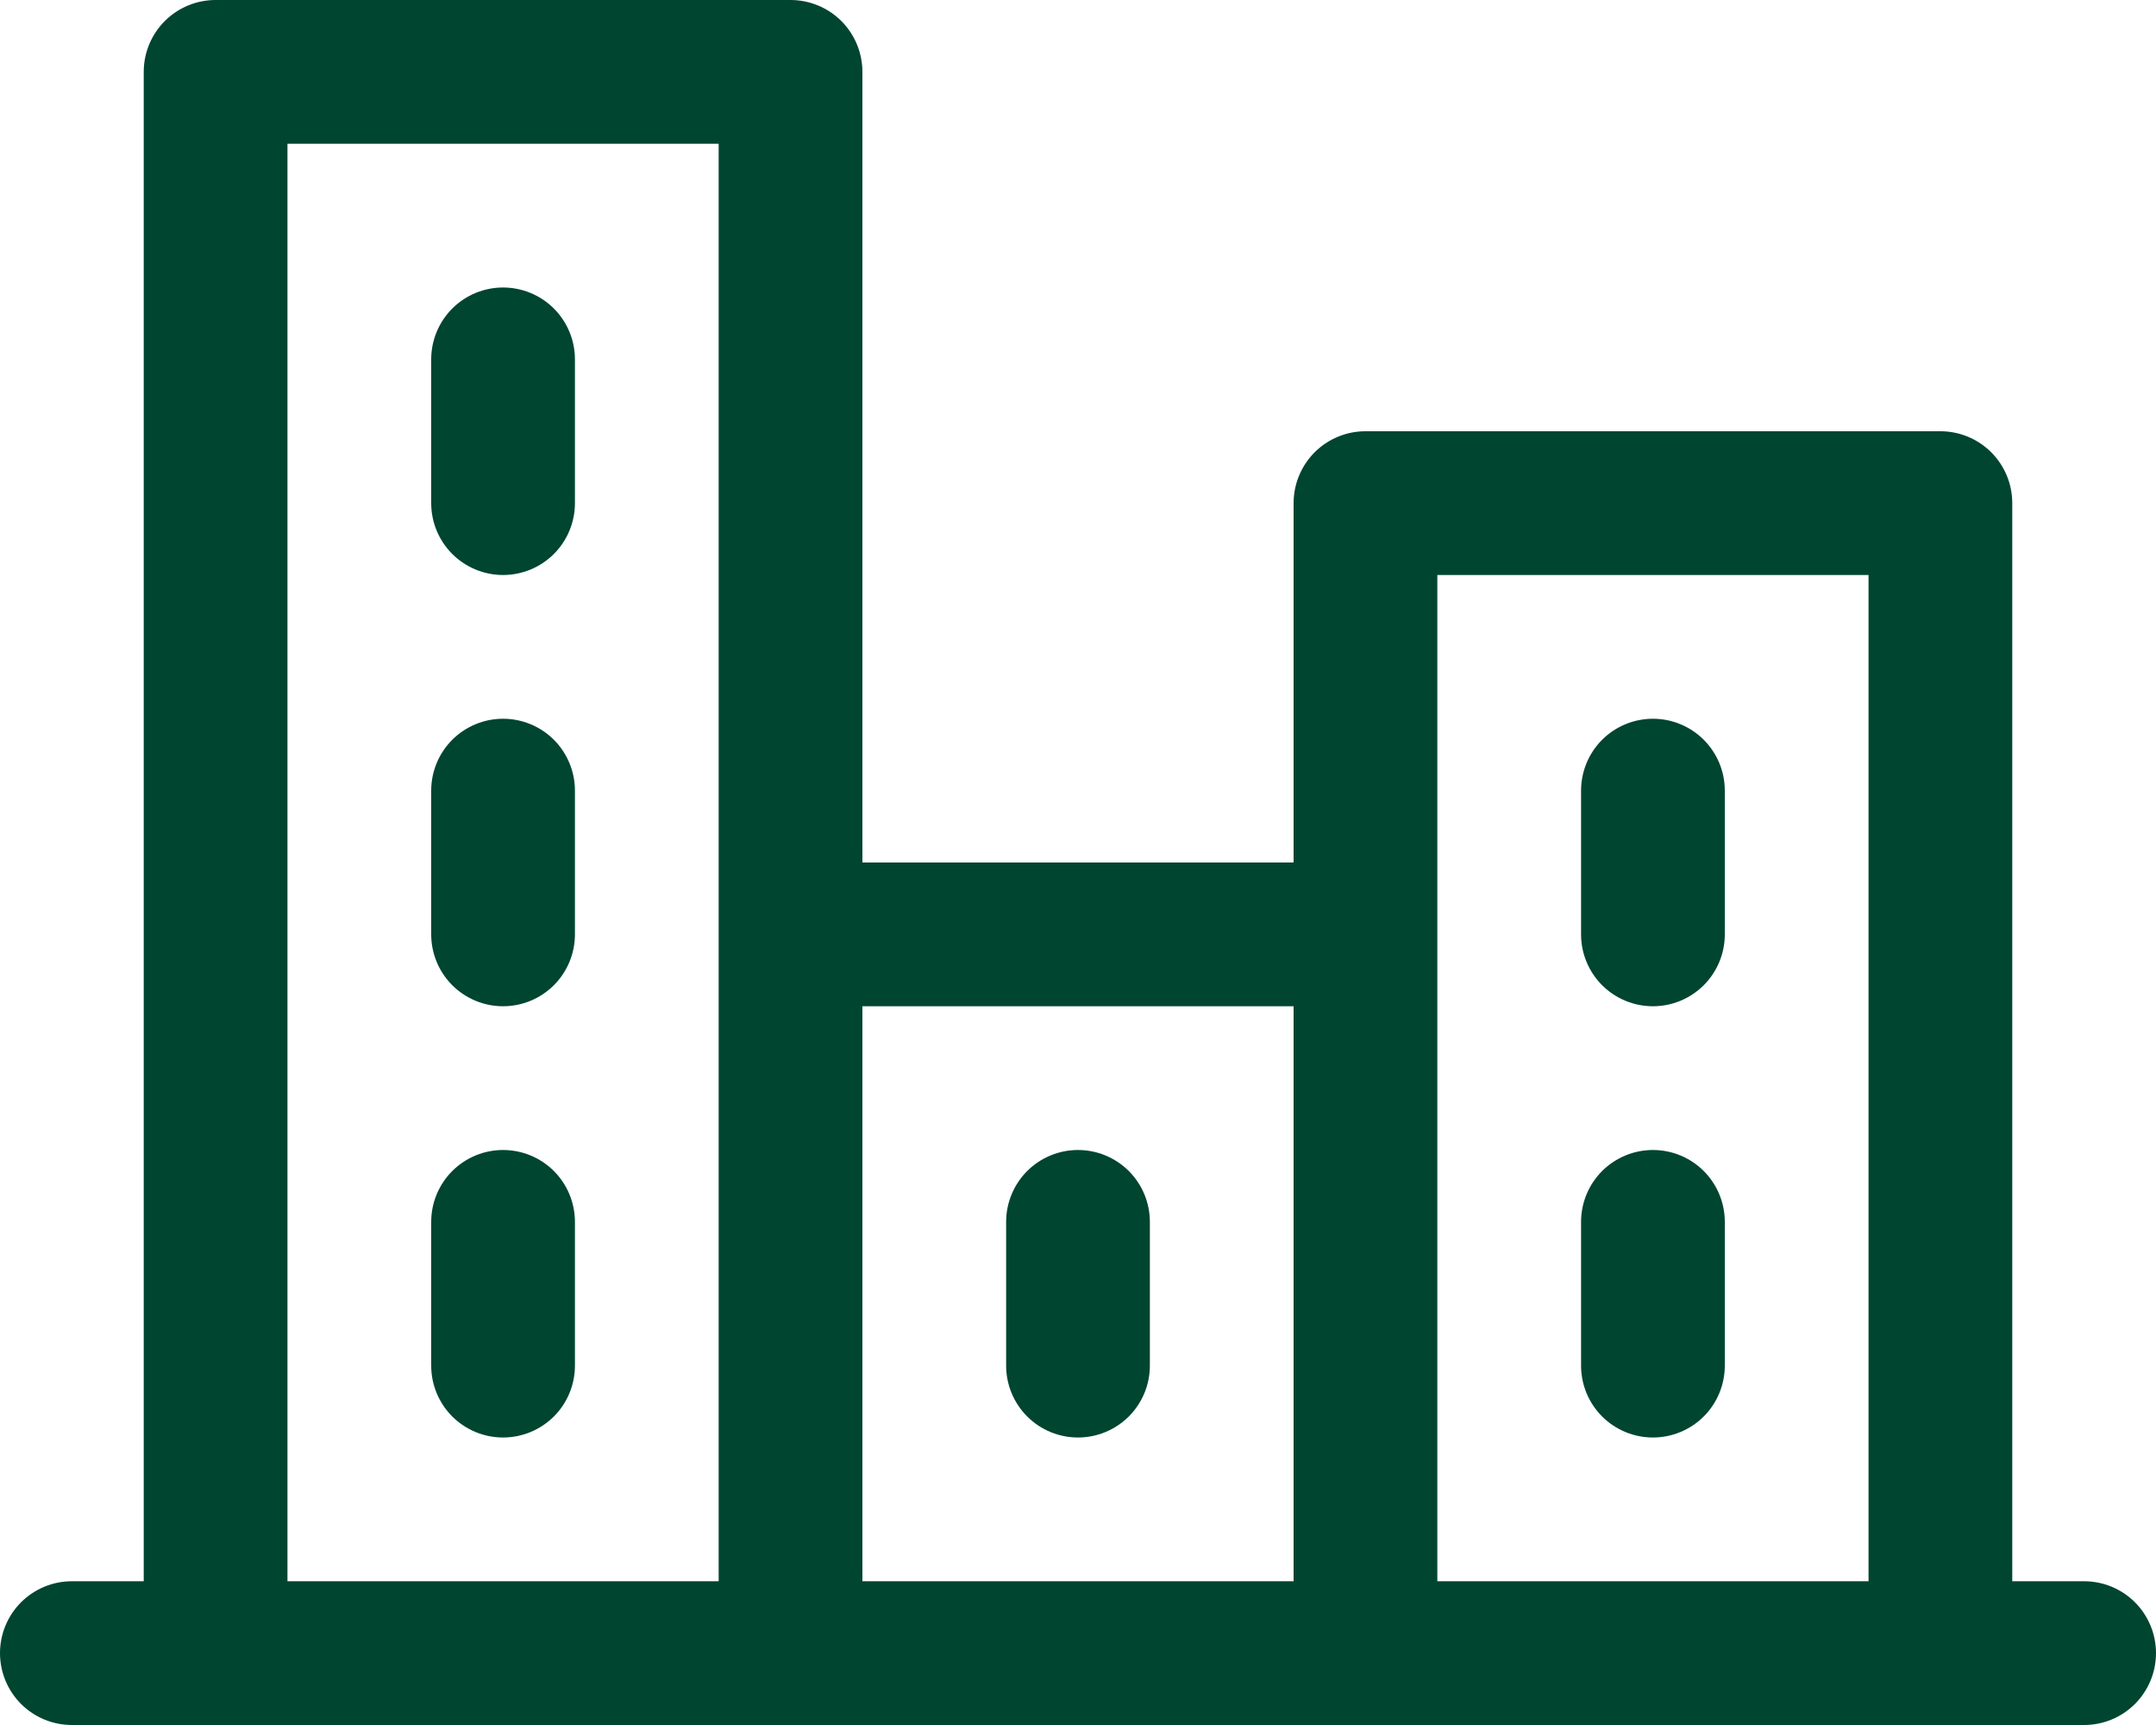 <svg width="45" height="36" viewBox="0 0 45 36" fill="none" xmlns="http://www.w3.org/2000/svg">
<path d="M43.5 33H42V10.5C42 10.102 41.842 9.721 41.561 9.439C41.279 9.158 40.898 9 40.5 9H28.5C28.102 9 27.721 9.158 27.439 9.439C27.158 9.721 27 10.102 27 10.5V18H18V1.5C18 1.102 17.842 0.721 17.561 0.439C17.279 0.158 16.898 0 16.5 0H4.5C4.102 0 3.721 0.158 3.439 0.439C3.158 0.721 3 1.102 3 1.5V33H1.5C1.102 33 0.721 33.158 0.439 33.439C0.158 33.721 0 34.102 0 34.5C0 34.898 0.158 35.279 0.439 35.561C0.721 35.842 1.102 36 1.5 36H43.5C43.898 36 44.279 35.842 44.561 35.561C44.842 35.279 45 34.898 45 34.5C45 34.102 44.842 33.721 44.561 33.439C44.279 33.158 43.898 33 43.5 33ZM30 12H39V33H30V12ZM27 21V33H18V21H27ZM6 3H15V33H6V3ZM12 7.5V10.5C12 10.898 11.842 11.279 11.561 11.561C11.279 11.842 10.898 12 10.5 12C10.102 12 9.721 11.842 9.439 11.561C9.158 11.279 9 10.898 9 10.5V7.5C9 7.102 9.158 6.721 9.439 6.439C9.721 6.158 10.102 6 10.5 6C10.898 6 11.279 6.158 11.561 6.439C11.842 6.721 12 7.102 12 7.5ZM12 16.5V19.5C12 19.898 11.842 20.279 11.561 20.561C11.279 20.842 10.898 21 10.5 21C10.102 21 9.721 20.842 9.439 20.561C9.158 20.279 9 19.898 9 19.5V16.5C9 16.102 9.158 15.721 9.439 15.439C9.721 15.158 10.102 15 10.5 15C10.898 15 11.279 15.158 11.561 15.439C11.842 15.721 12 16.102 12 16.5ZM12 25.5V28.5C12 28.898 11.842 29.279 11.561 29.561C11.279 29.842 10.898 30 10.5 30C10.102 30 9.721 29.842 9.439 29.561C9.158 29.279 9 28.898 9 28.5V25.5C9 25.102 9.158 24.721 9.439 24.439C9.721 24.158 10.102 24 10.5 24C10.898 24 11.279 24.158 11.561 24.439C11.842 24.721 12 25.102 12 25.5ZM21 28.5V25.5C21 25.102 21.158 24.721 21.439 24.439C21.721 24.158 22.102 24 22.5 24C22.898 24 23.279 24.158 23.561 24.439C23.842 24.721 24 25.102 24 25.5V28.5C24 28.898 23.842 29.279 23.561 29.561C23.279 29.842 22.898 30 22.5 30C22.102 30 21.721 29.842 21.439 29.561C21.158 29.279 21 28.898 21 28.5ZM33 28.5V25.5C33 25.102 33.158 24.721 33.439 24.439C33.721 24.158 34.102 24 34.5 24C34.898 24 35.279 24.158 35.561 24.439C35.842 24.721 36 25.102 36 25.5V28.5C36 28.898 35.842 29.279 35.561 29.561C35.279 29.842 34.898 30 34.5 30C34.102 30 33.721 29.842 33.439 29.561C33.158 29.279 33 28.898 33 28.5ZM33 19.5V16.5C33 16.102 33.158 15.721 33.439 15.439C33.721 15.158 34.102 15 34.5 15C34.898 15 35.279 15.158 35.561 15.439C35.842 15.721 36 16.102 36 16.5V19.5C36 19.898 35.842 20.279 35.561 20.561C35.279 20.842 34.898 21 34.5 21C34.102 21 33.721 20.842 33.439 20.561C33.158 20.279 33 19.898 33 19.5Z" fill="#004530"/>
</svg>
